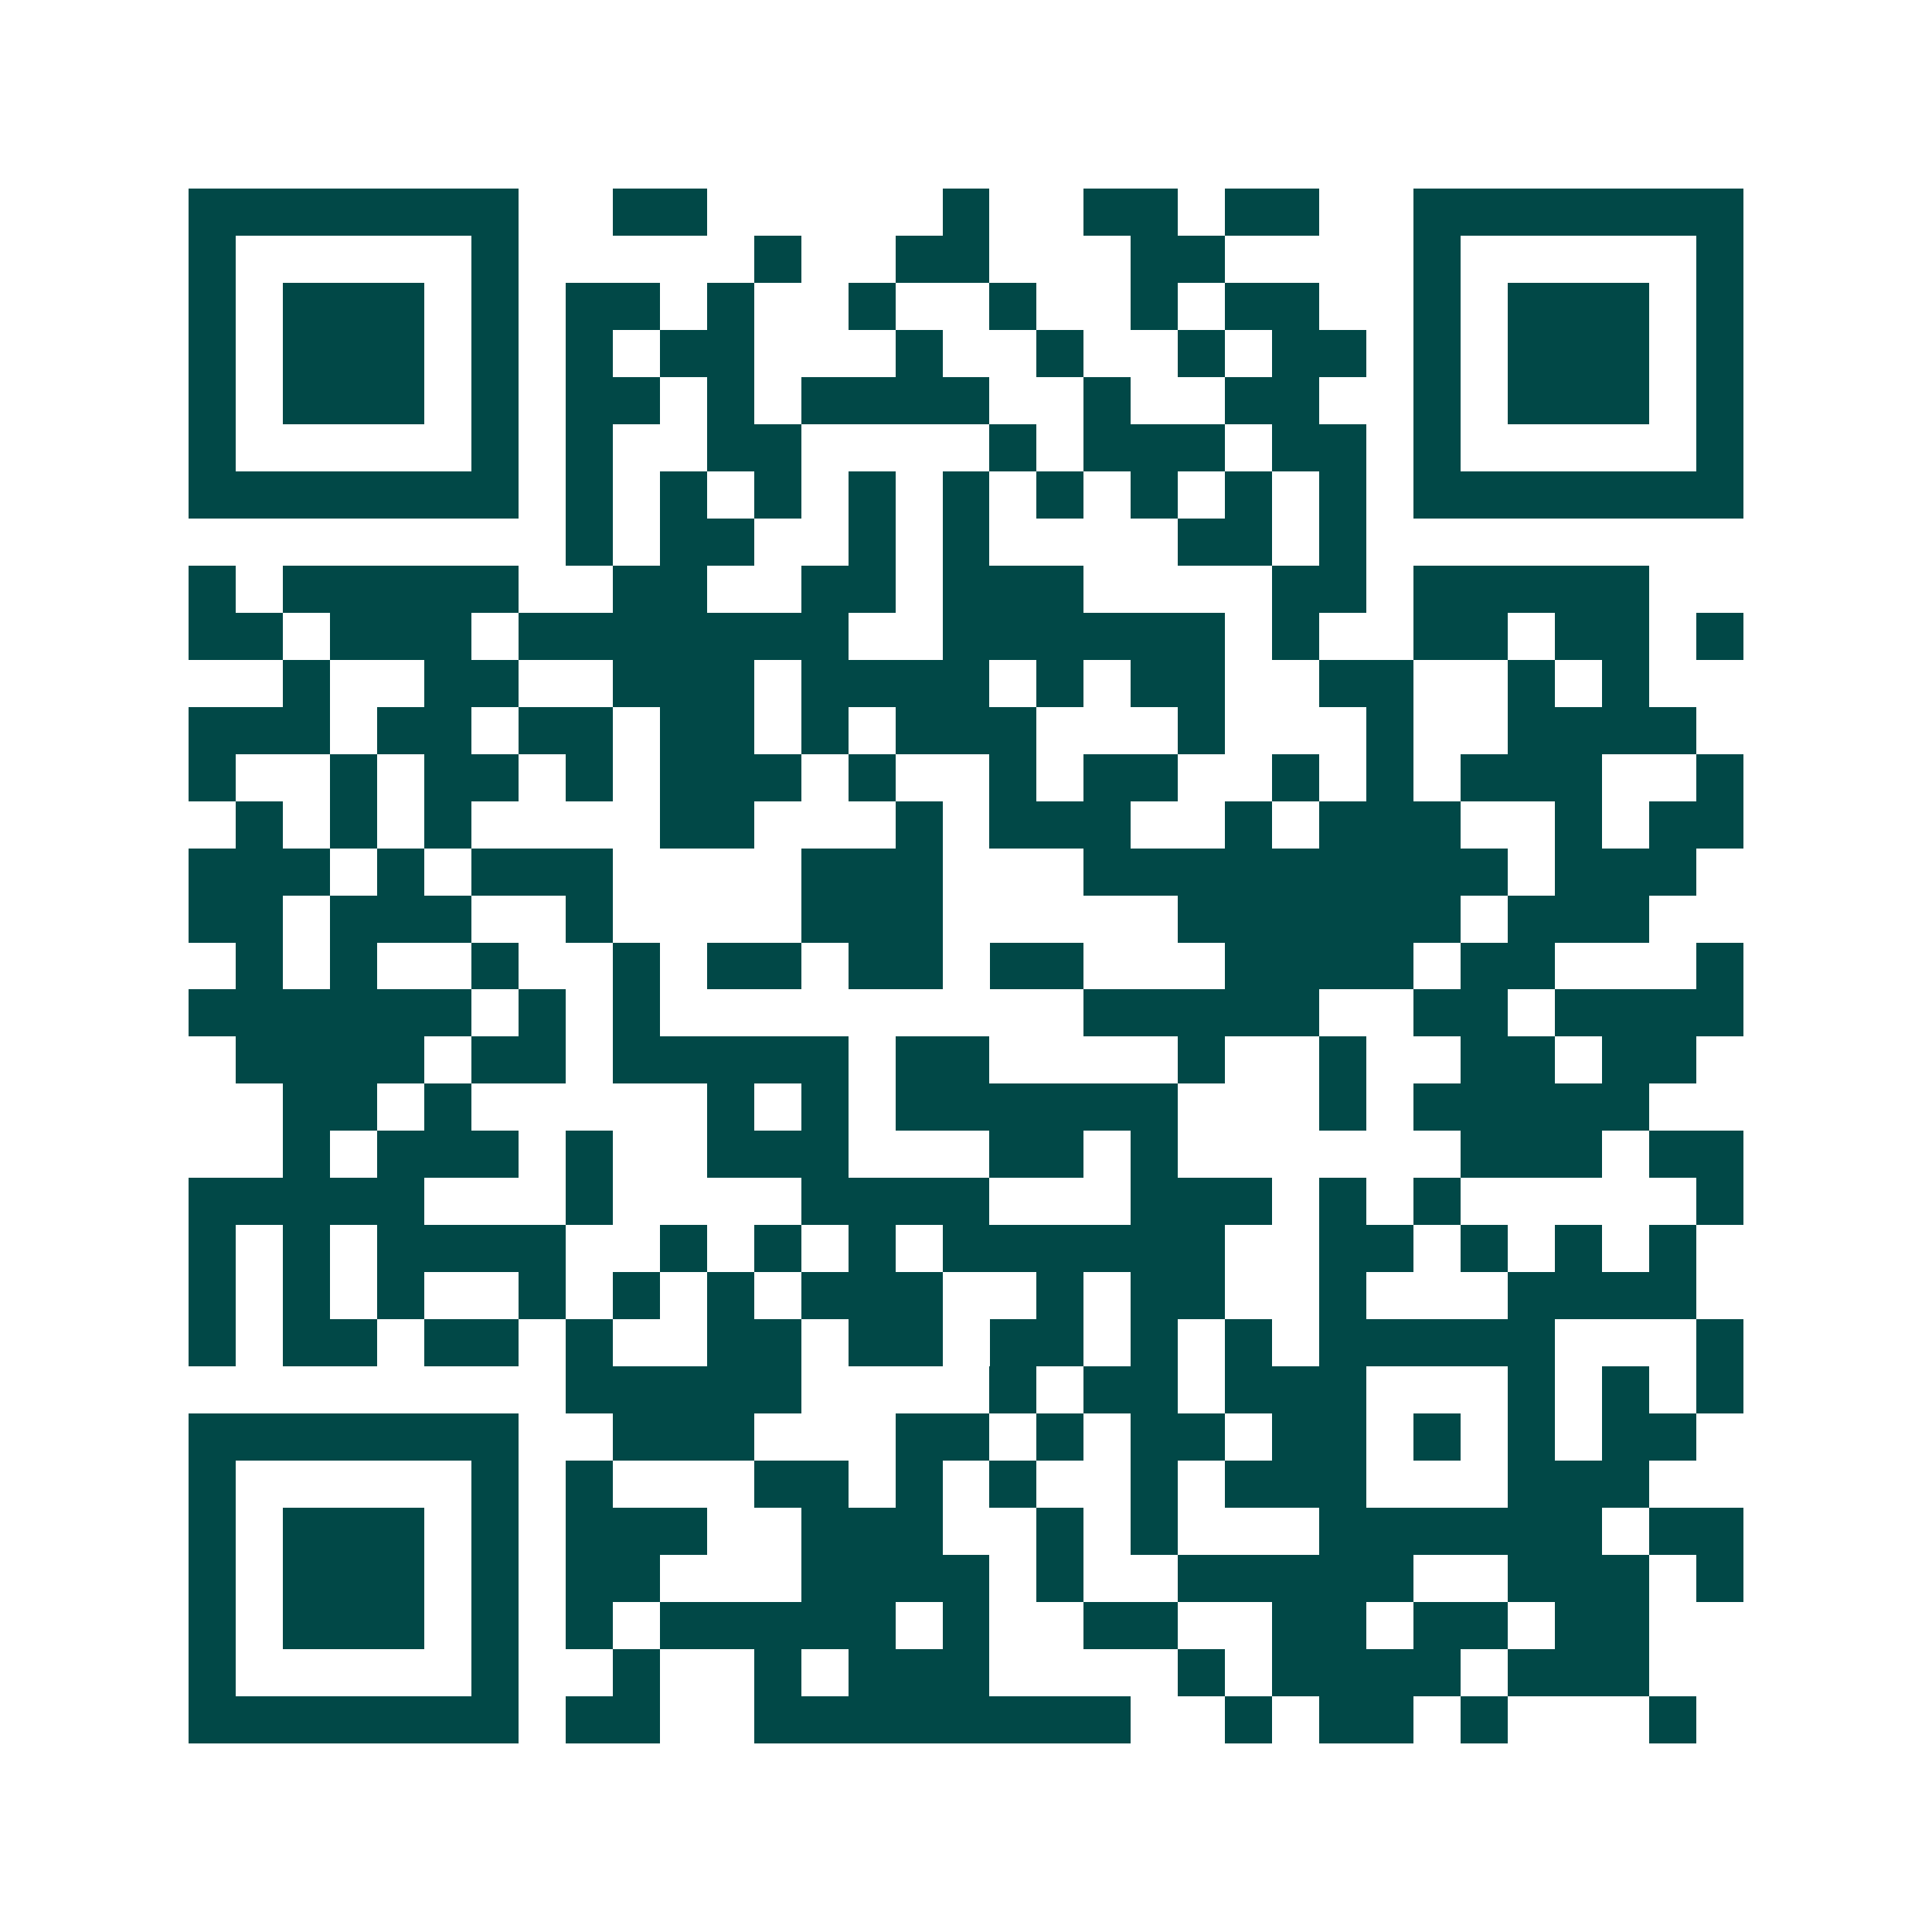<svg xmlns="http://www.w3.org/2000/svg" width="200" height="200" viewBox="0 0 41 41" shape-rendering="crispEdges"><path fill="#ffffff" d="M0 0h41v41H0z"/><path stroke="#014847" d="M4 4.5h7m2 0h2m5 0h1m2 0h2m1 0h2m2 0h7M4 5.5h1m5 0h1m5 0h1m2 0h2m3 0h2m4 0h1m5 0h1M4 6.5h1m1 0h3m1 0h1m1 0h2m1 0h1m2 0h1m2 0h1m2 0h1m1 0h2m2 0h1m1 0h3m1 0h1M4 7.5h1m1 0h3m1 0h1m1 0h1m1 0h2m3 0h1m2 0h1m2 0h1m1 0h2m1 0h1m1 0h3m1 0h1M4 8.5h1m1 0h3m1 0h1m1 0h2m1 0h1m1 0h4m2 0h1m2 0h2m2 0h1m1 0h3m1 0h1M4 9.5h1m5 0h1m1 0h1m2 0h2m4 0h1m1 0h3m1 0h2m1 0h1m5 0h1M4 10.5h7m1 0h1m1 0h1m1 0h1m1 0h1m1 0h1m1 0h1m1 0h1m1 0h1m1 0h1m1 0h7M12 11.5h1m1 0h2m2 0h1m1 0h1m4 0h2m1 0h1M4 12.5h1m1 0h5m2 0h2m2 0h2m1 0h3m4 0h2m1 0h5M4 13.5h2m1 0h3m1 0h7m2 0h6m1 0h1m2 0h2m1 0h2m1 0h1M6 14.5h1m2 0h2m2 0h3m1 0h4m1 0h1m1 0h2m2 0h2m2 0h1m1 0h1M4 15.5h3m1 0h2m1 0h2m1 0h2m1 0h1m1 0h3m3 0h1m3 0h1m2 0h4M4 16.5h1m2 0h1m1 0h2m1 0h1m1 0h3m1 0h1m2 0h1m1 0h2m2 0h1m1 0h1m1 0h3m2 0h1M5 17.5h1m1 0h1m1 0h1m4 0h2m3 0h1m1 0h3m2 0h1m1 0h3m2 0h1m1 0h2M4 18.5h3m1 0h1m1 0h3m4 0h3m3 0h9m1 0h3M4 19.5h2m1 0h3m2 0h1m4 0h3m5 0h6m1 0h3M5 20.5h1m1 0h1m2 0h1m2 0h1m1 0h2m1 0h2m1 0h2m3 0h4m1 0h2m3 0h1M4 21.5h6m1 0h1m1 0h1m9 0h5m2 0h2m1 0h4M5 22.5h4m1 0h2m1 0h5m1 0h2m4 0h1m2 0h1m2 0h2m1 0h2M6 23.5h2m1 0h1m5 0h1m1 0h1m1 0h6m3 0h1m1 0h5M6 24.5h1m1 0h3m1 0h1m2 0h3m3 0h2m1 0h1m6 0h3m1 0h2M4 25.5h5m3 0h1m4 0h4m3 0h3m1 0h1m1 0h1m5 0h1M4 26.5h1m1 0h1m1 0h4m2 0h1m1 0h1m1 0h1m1 0h6m2 0h2m1 0h1m1 0h1m1 0h1M4 27.5h1m1 0h1m1 0h1m2 0h1m1 0h1m1 0h1m1 0h3m2 0h1m1 0h2m2 0h1m3 0h4M4 28.5h1m1 0h2m1 0h2m1 0h1m2 0h2m1 0h2m1 0h2m1 0h1m1 0h1m1 0h5m3 0h1M12 29.5h5m4 0h1m1 0h2m1 0h3m3 0h1m1 0h1m1 0h1M4 30.5h7m2 0h3m3 0h2m1 0h1m1 0h2m1 0h2m1 0h1m1 0h1m1 0h2M4 31.5h1m5 0h1m1 0h1m3 0h2m1 0h1m1 0h1m2 0h1m1 0h3m3 0h3M4 32.5h1m1 0h3m1 0h1m1 0h3m2 0h3m2 0h1m1 0h1m3 0h6m1 0h2M4 33.5h1m1 0h3m1 0h1m1 0h2m3 0h4m1 0h1m2 0h5m2 0h3m1 0h1M4 34.5h1m1 0h3m1 0h1m1 0h1m1 0h5m1 0h1m2 0h2m2 0h2m1 0h2m1 0h2M4 35.5h1m5 0h1m2 0h1m2 0h1m1 0h3m4 0h1m1 0h4m1 0h3M4 36.5h7m1 0h2m2 0h8m2 0h1m1 0h2m1 0h1m3 0h1"/></svg>
